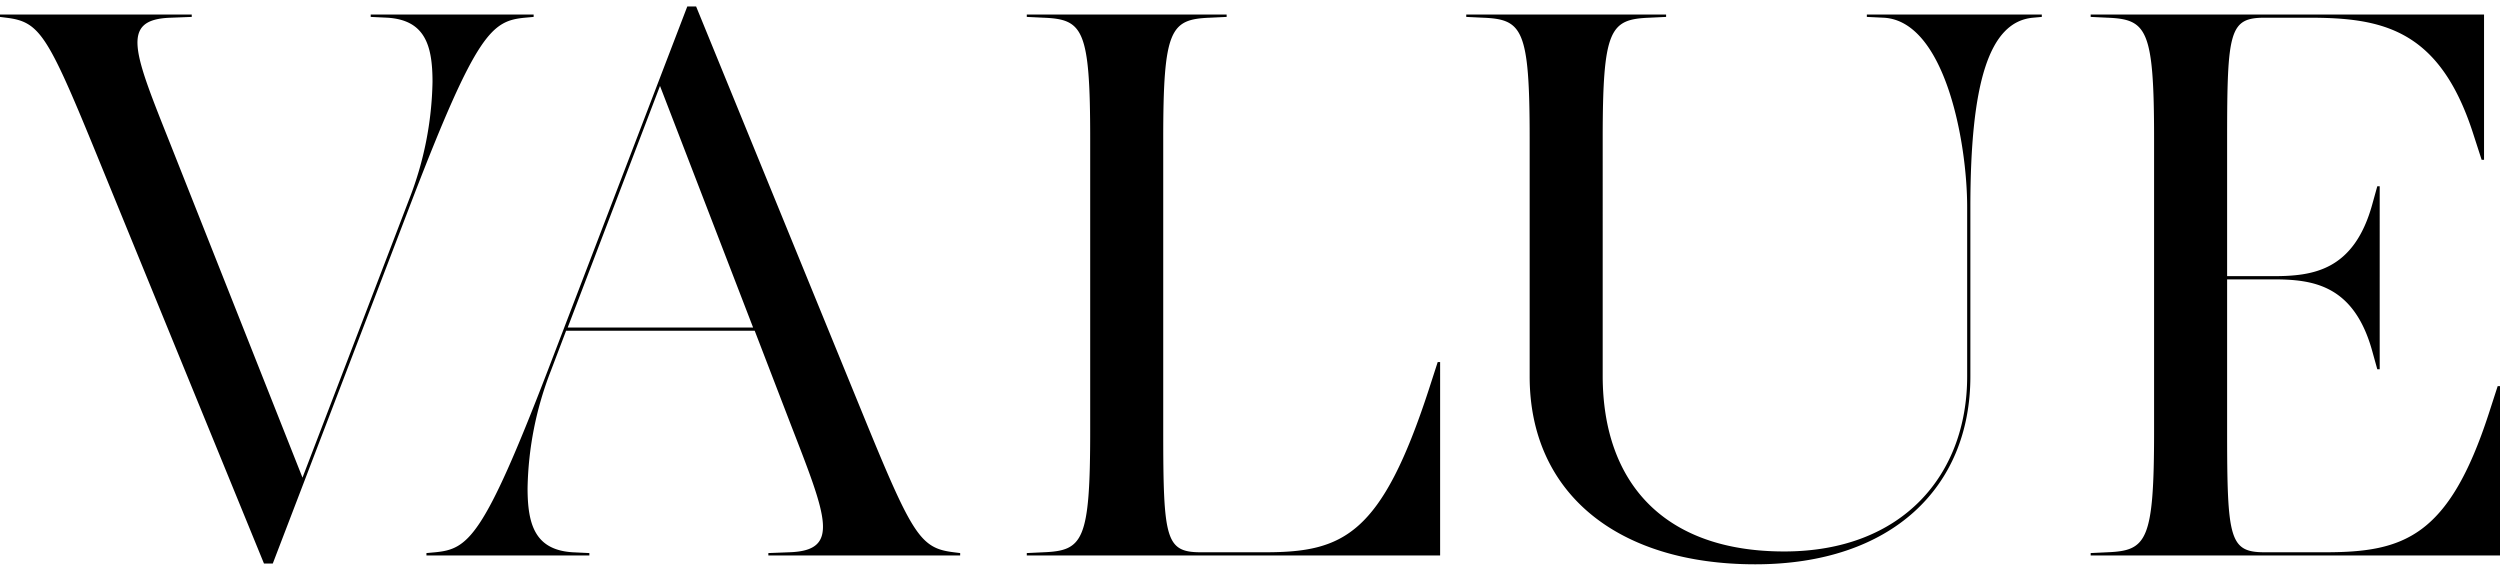 <svg id="slogan_2" xmlns="http://www.w3.org/2000/svg" width="560.68" height="128" viewBox="0 0 280.34 64">
  <defs>
    <style>
      .cls-1 {
        fill-rule: evenodd;
      }
    </style>
  </defs>
  <path id="INFINITY_VALUE" data-name="INFINITY VALUE" class="cls-1" d="M1828.85,449.937c-4.15-10.441-5.77-14.131,0-14.311l2.34-.09v-0.27h-21.52v0.27l0.72,0.09c3.69,0.45,4.59,1.8,9.9,14.761l19,46.442h0.99l15.66-40.862c7.2-18.721,8.91-19.981,12.6-20.341l0.99-.09v-0.27h-18.27v0.27l1.89,0.09c4.23,0.27,5.04,3.15,5.04,7.2a37.869,37.869,0,0,1-2.61,13.141L1843.61,487.2Zm69.52,31.321c4.05,10.441,5.58,14.131-.18,14.311l-2.34.09v0.27h21.51v-0.27l-0.72-.09c-3.69-.45-4.59-1.8-9.9-14.761l-18.99-46.442h-0.99l-15.66,40.862c-7.2,18.721-8.91,19.981-12.6,20.341l-0.99.09v0.27h18.27v-0.27l-1.89-.09c-4.23-.27-5.04-3.15-5.04-7.2a37.869,37.869,0,0,1,2.61-13.141l1.71-4.5h21.15Zm-14.67-37.982,10.44,27.092h-20.79Zm56.43,5.94c0-12.33.81-13.41,5.22-13.59l1.89-.09v-0.27h-22.41v0.27l1.89,0.09c4.41,0.18,5.22,1.26,5.22,13.59v32.762c0,12.331-.81,13.411-5.22,13.591l-1.89.09v0.27h46.35V474.238h-0.27l-0.99,3.06c-5.31,16.291-9.54,18.271-18.36,18.271h-7.2c-3.96,0-4.23-1.44-4.23-13.591V449.216Zm90.15,26.642c0,10.981-7.2,19.621-20.52,19.621-13.42,0-20.35-7.65-20.35-19.711V449.216c0-12.33.81-13.41,5.22-13.59l1.89-.09v-0.27h-22.41v0.27l1.89,0.09c4.41,0.18,5.22,1.26,5.22,13.59v26.642c0,13.051,9.81,21.061,25.3,21.061,15.3,0,24.12-8.64,24.12-21.061V456.867c0-13.861,2.07-20.791,7.02-21.241l0.99-.09v-0.27h-19.62v0.27l1.89,0.09c6.84,0.36,9.36,13.86,9.36,21.241v18.991Zm46.26-.81V454.527h-0.27l-0.55,1.98c-2.07,7.56-6.75,8.1-11.16,8.1h-5.13V449.216c0-12.15.27-13.59,4.23-13.59h4.95c8.2,0,14.59,1.26,18.37,12.87l0.99,3.061h0.27V435.266h-44.11v0.27l1.89,0.09c4.41,0.18,5.22,1.26,5.22,13.59v32.762c0,12.331-.81,13.411-5.22,13.591l-1.89.09v0.27h45.91V476.938h-0.27l-0.99,3.06c-4.5,13.861-9.54,15.571-18.37,15.571h-6.75c-3.96,0-4.23-1.44-4.23-13.591V464.967h5.13c4.41,0,9.09.54,11.16,8.1l0.55,1.98h0.27Z" transform="translate(-1809.69 -433.64)"/>
</svg>
